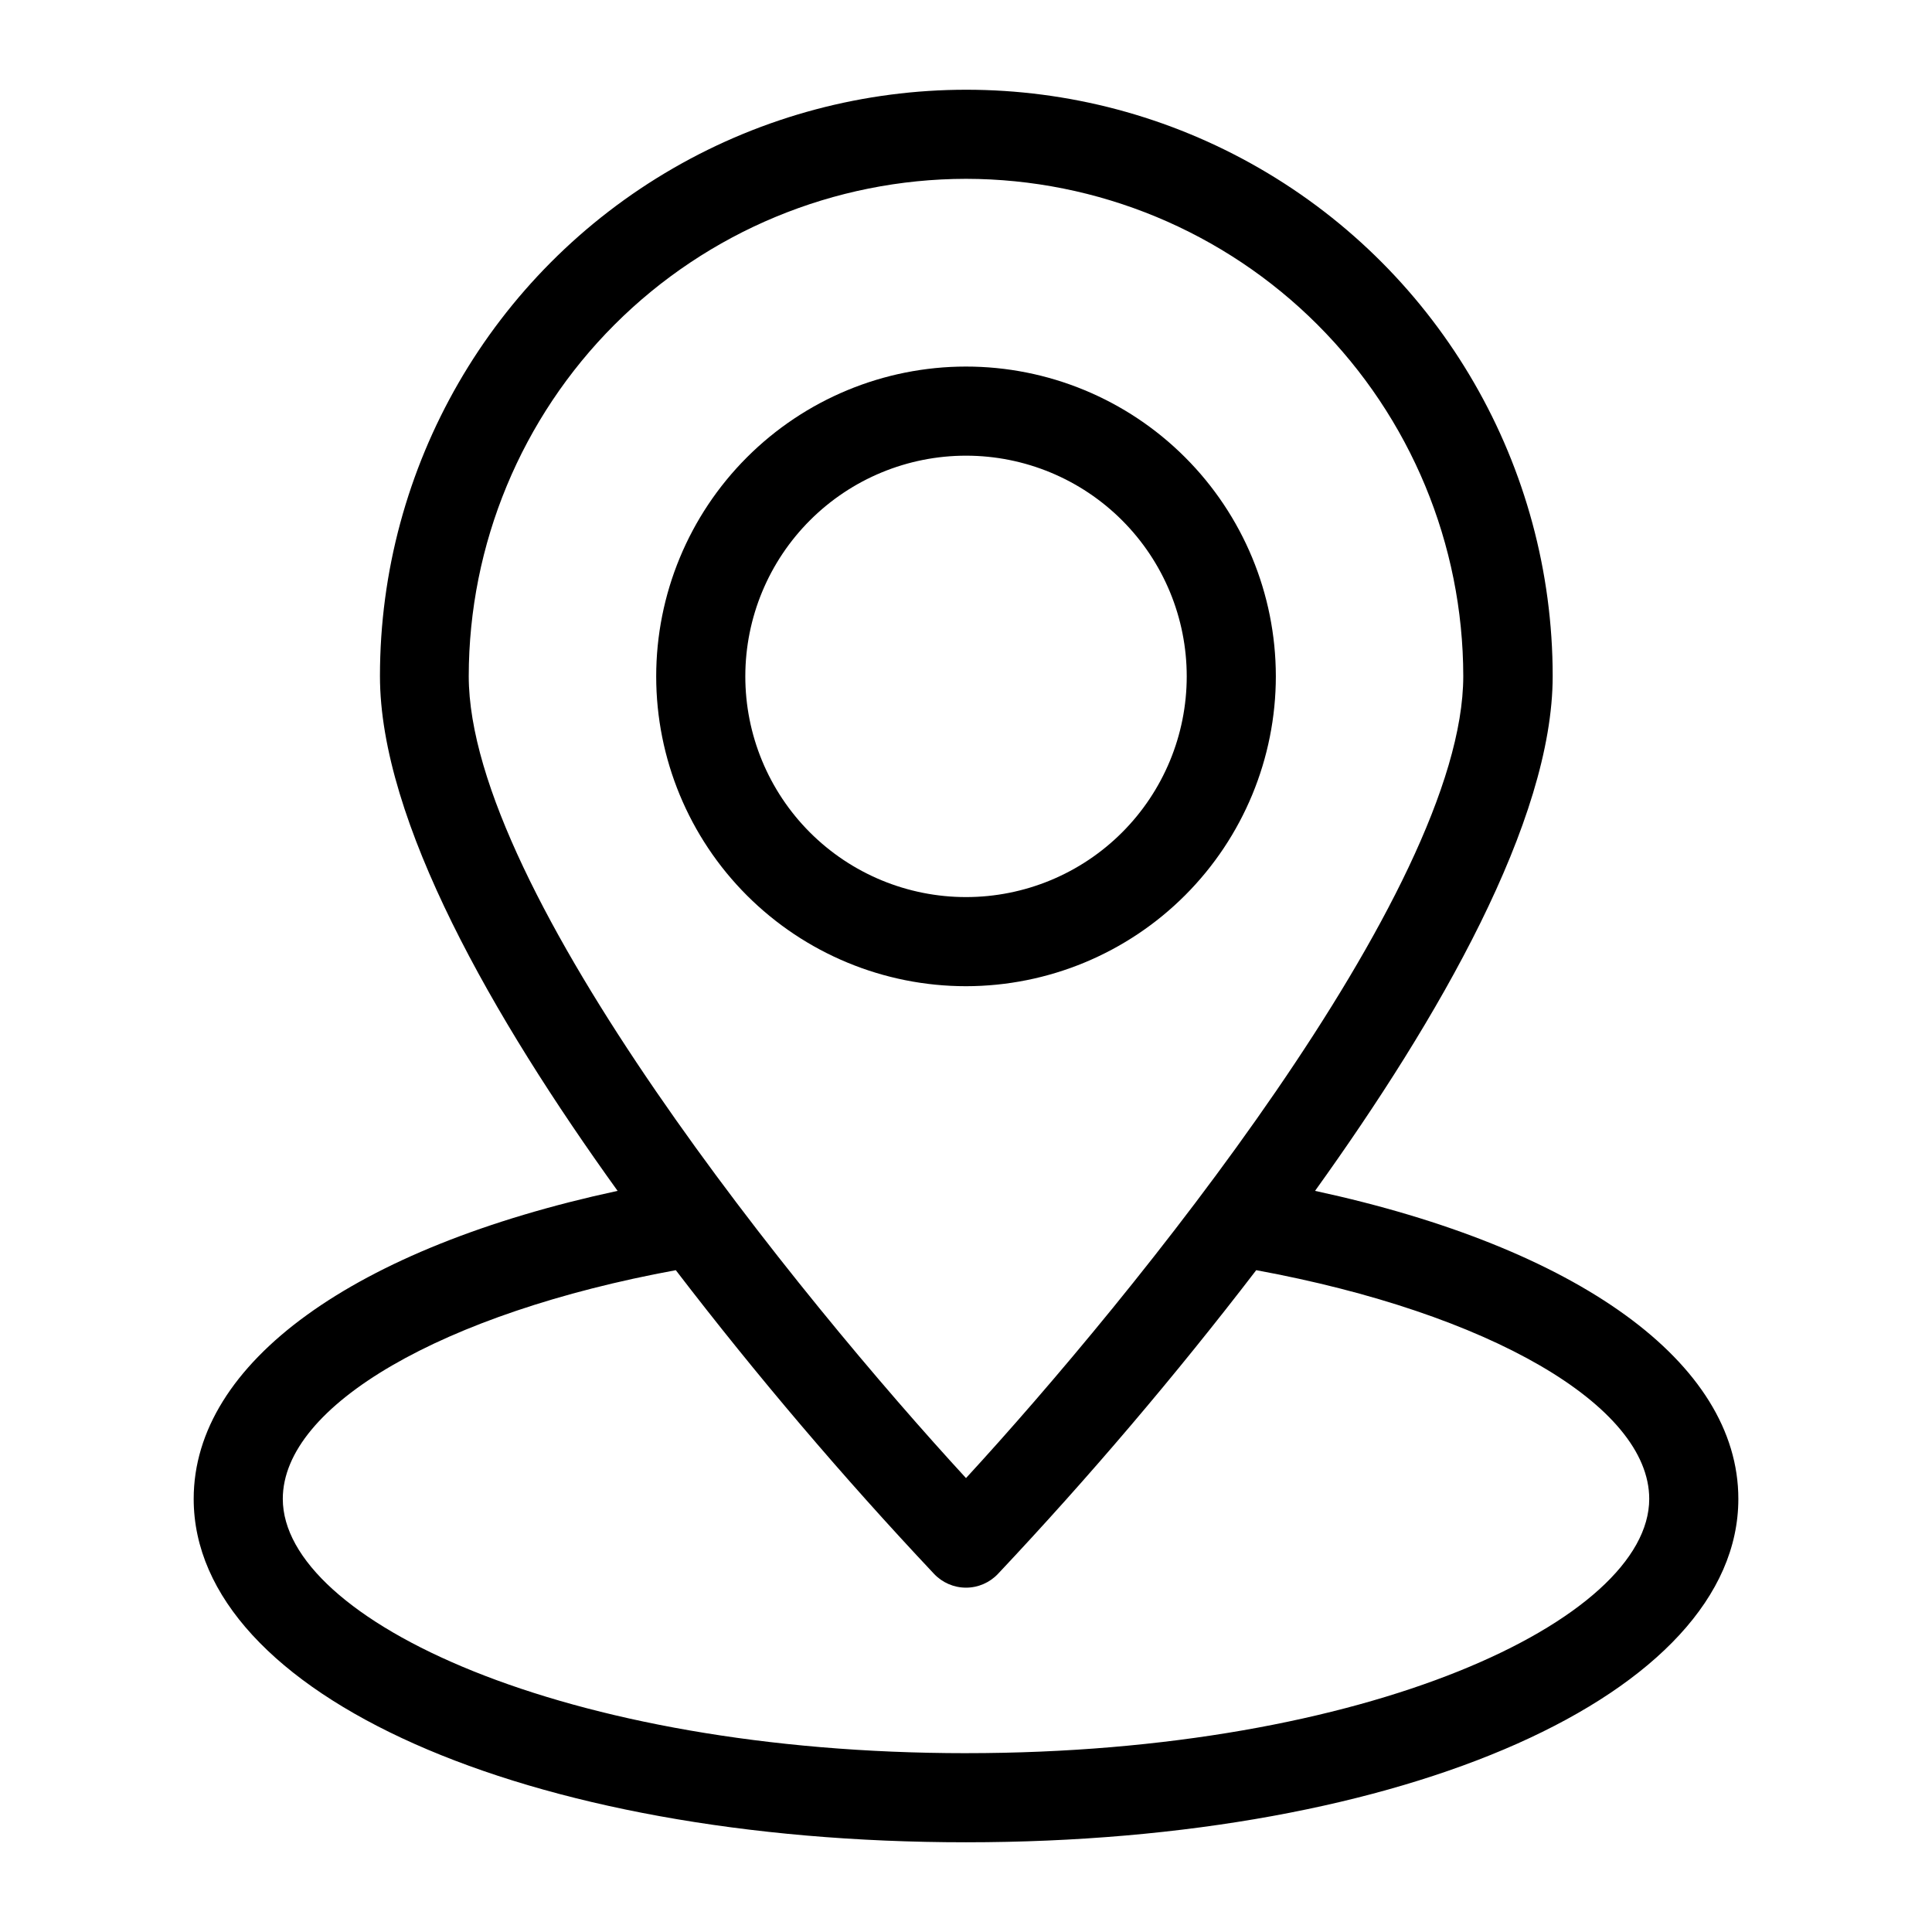 <?xml version="1.0" encoding="UTF-8"?>
<!-- Uploaded to: SVG Repo, www.svgrepo.com, Generator: SVG Repo Mixer Tools -->
<svg fill="#000000" width="800px" height="800px" version="1.1" viewBox="144 144 512 512" xmlns="http://www.w3.org/2000/svg">
 <g>
  <path d="m482.11 323.17c-0.023-21.773-8.688-42.645-24.098-58.023-15.406-15.383-36.289-24.016-58.062-24.004-21.77 0.016-42.645 8.676-58.031 24.078-15.387 15.398-24.027 36.281-24.02 58.055 0.004 21.77 8.66 42.648 24.055 58.039 15.398 15.391 36.277 24.039 58.051 24.039 21.781-0.02 42.664-8.688 58.059-24.098 15.398-15.41 24.047-36.305 24.047-58.086zm-140.59 0h-0.004c0.023-15.508 6.199-30.371 17.18-41.324 10.977-10.957 25.855-17.102 41.363-17.086 15.508 0.012 30.375 6.184 41.332 17.16 10.961 10.973 17.113 25.848 17.105 41.355-0.008 15.508-6.172 30.379-17.141 41.34-10.969 10.965-25.84 17.121-41.348 17.121-15.527 0-30.418-6.172-41.387-17.156-10.973-10.988-17.125-25.883-17.105-41.41z"/>
  <path d="m492.5 459.59c32.906-45.816 62.977-98.086 62.977-136.42 0-55.516-29.621-106.82-77.699-134.57-48.078-27.758-107.31-27.758-155.39 0-48.078 27.758-77.695 79.059-77.695 134.57 0 38.336 29.992 90.605 62.977 136.42-69.824 15.035-112.34 45.5-112.34 81.633 0 51.875 88.012 91 204.68 91s204.67-39.359 204.67-91c0-36.133-42.508-66.598-112.18-81.633zm-92.496-268.2c34.934 0.039 68.43 13.938 93.133 38.641 24.703 24.707 38.602 58.199 38.645 93.137 0 57.07-88.324 165.31-131.78 212.54-43.453-47.23-131.78-155.39-131.78-212.54 0.039-34.938 13.938-68.43 38.641-93.137 24.703-24.703 58.199-38.602 93.137-38.641zm0 417.22c-106.67-0.004-181.06-35.426-181.06-67.387 0-24.797 42.508-49.277 104.15-60.613 21.434 27.949 44.266 54.801 68.406 80.449 2.203 2.352 5.281 3.688 8.504 3.688 3.219 0 6.297-1.336 8.5-3.688 24.141-25.648 46.973-52.5 68.406-80.449 61.641 11.336 104.15 35.816 104.15 60.613 0 31.961-74.391 67.383-181.05 67.383z"/>
 </g>
</svg>